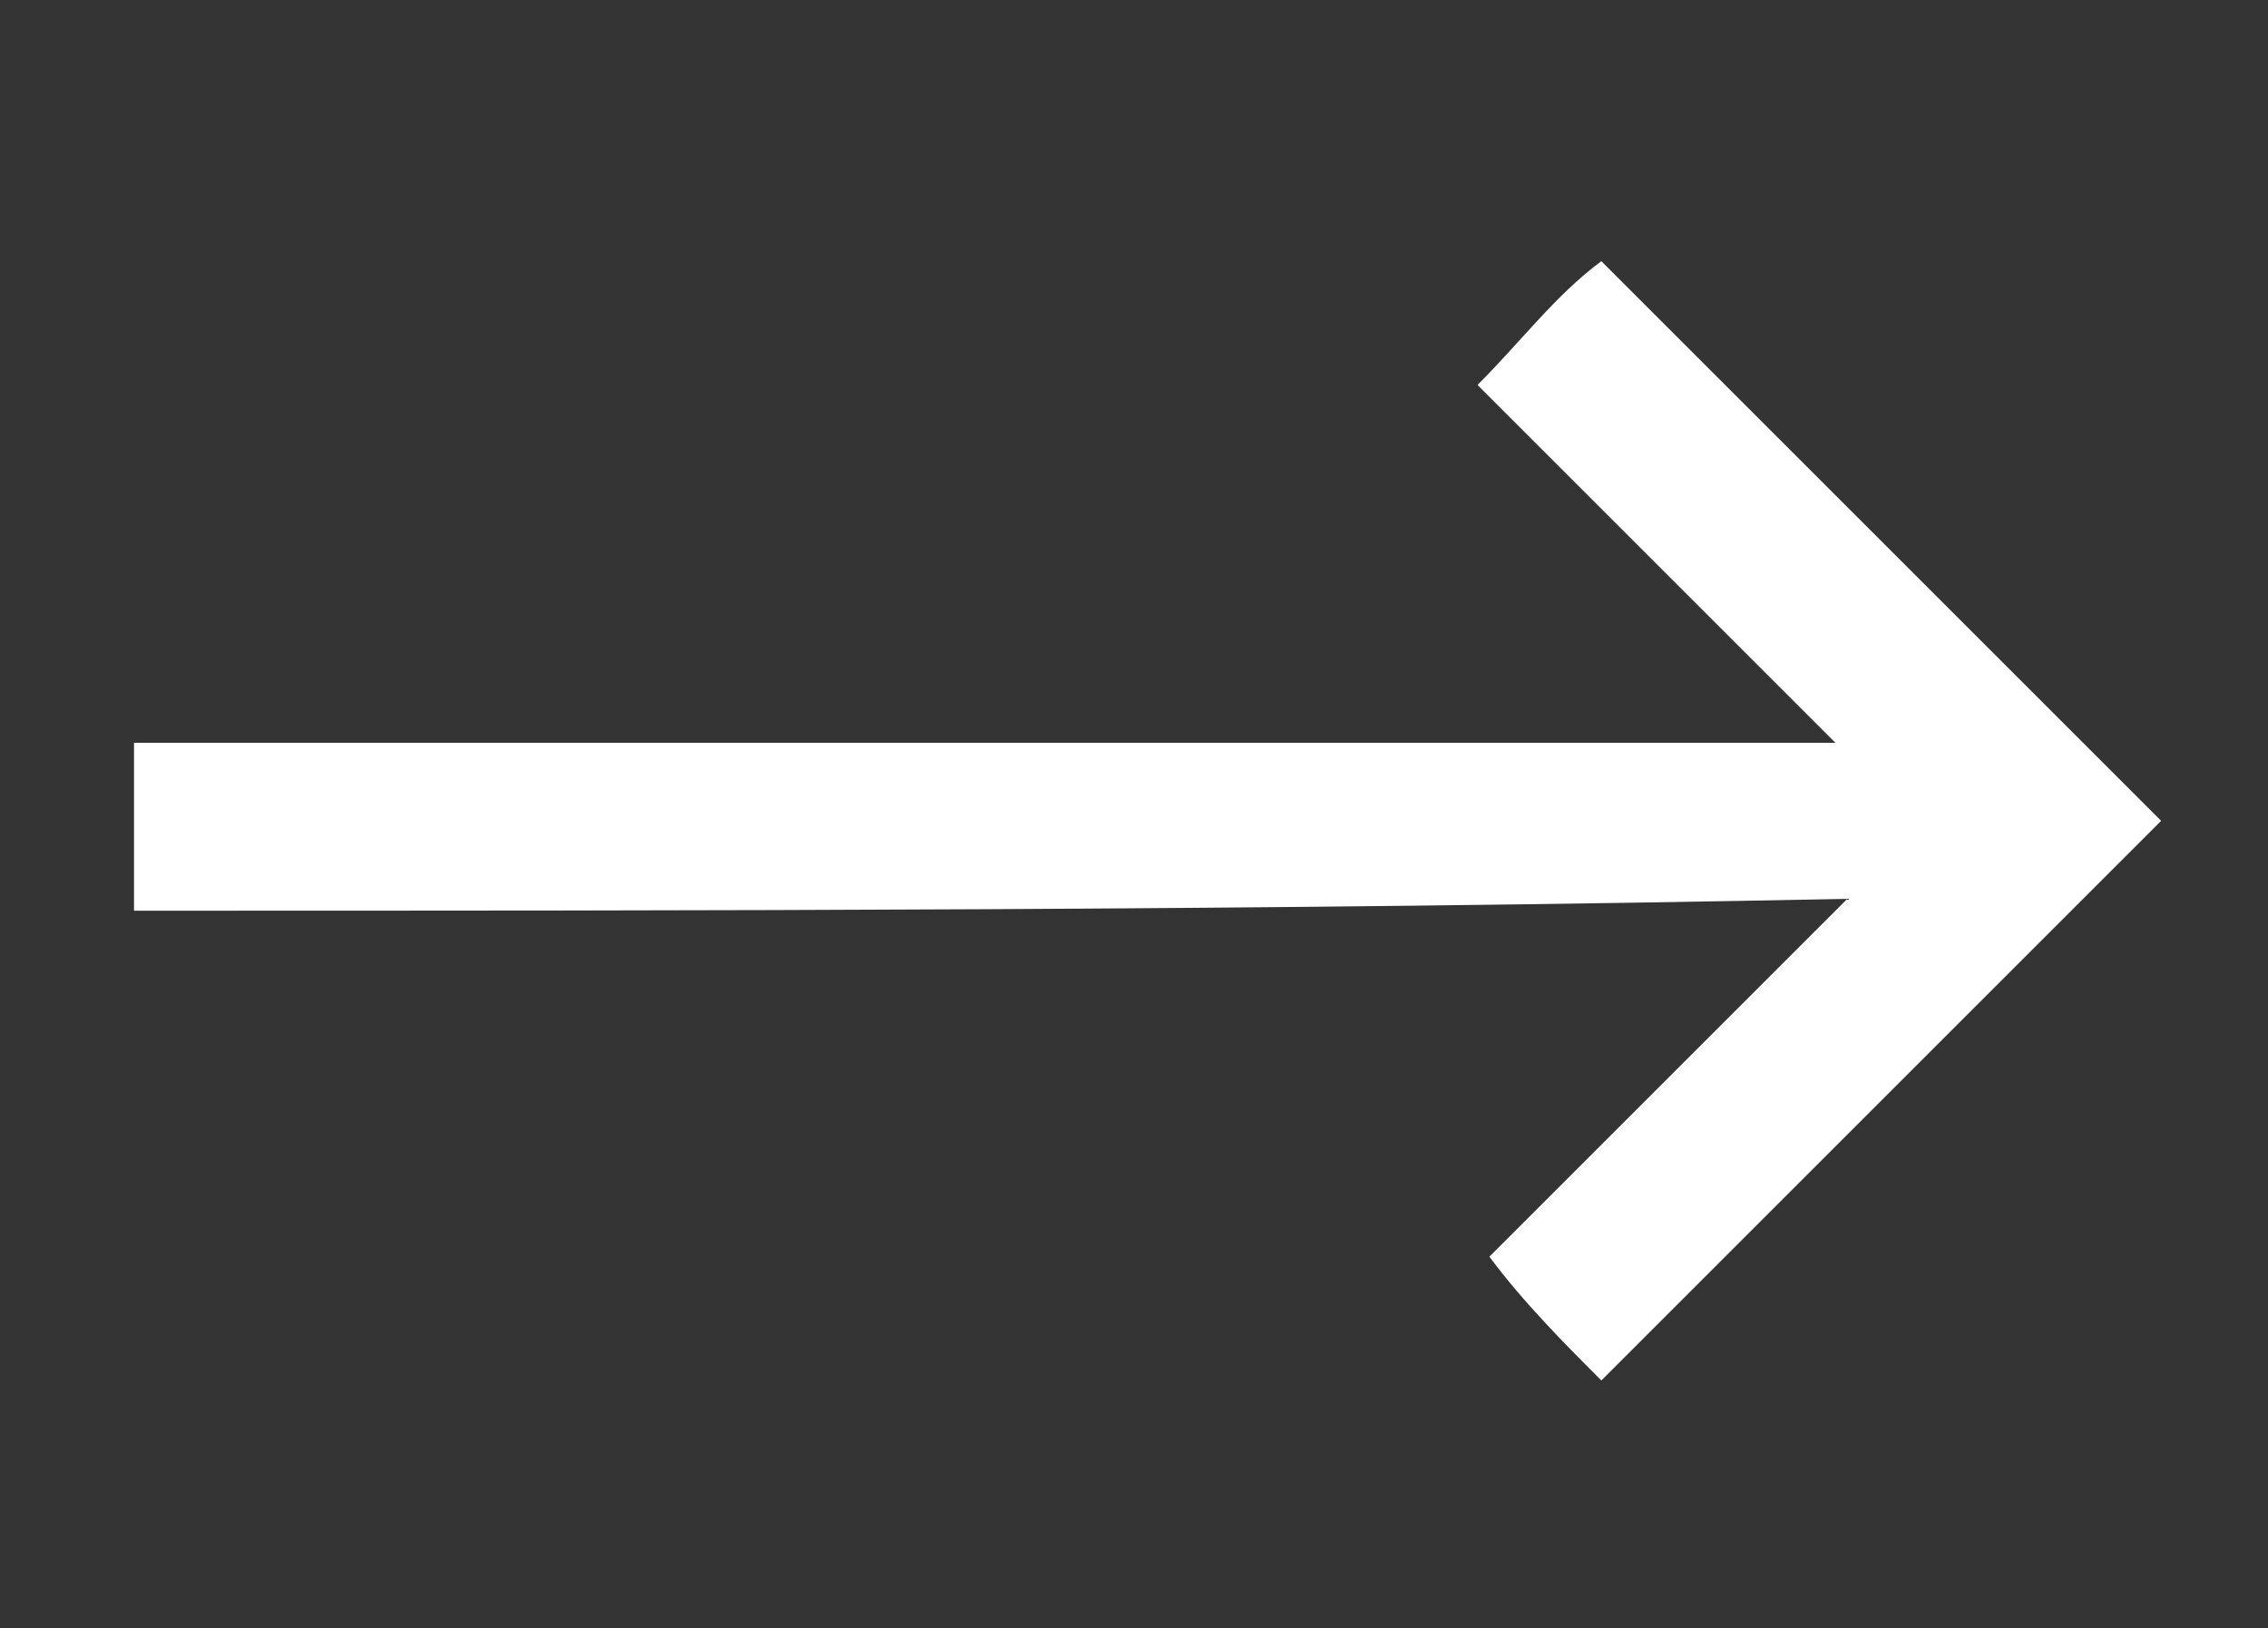 <?xml version="1.0" encoding="UTF-8"?> <!-- Generator: Adobe Illustrator 20.1.0, SVG Export Plug-In . SVG Version: 6.00 Build 0) --> <svg xmlns="http://www.w3.org/2000/svg" xmlns:xlink="http://www.w3.org/1999/xlink" id="Layer_1" x="0px" y="0px" viewBox="0 0 133.7 96" style="enable-background:new 0 0 133.7 96;" xml:space="preserve"><rect x="0" y="0" width="133.7" height="96" fill="#333333" stroke="none"/> <style type="text/css"> .st0{fill:#FFFFFF;} </style> <g> <g> <path class="st0" d="M7.9,53.7c0-3.3,0-6.6,0-9.9c33,0,66.7,0,100.3,0c-7.3-7.3-14.5-14.5-21.1-21.1c2.6-2.6,4.6-5.3,7.3-7.3 c11.2,11.2,22.4,22.4,33,33c-11.2,11.2-22.4,22.4-33,33c-2-2-4.6-4.6-6.6-7.3c7.3-7.3,13.9-13.9,21.1-21.1 C74.5,53.7,41.5,53.7,7.9,53.7z"></path> </g> </g> </svg> 